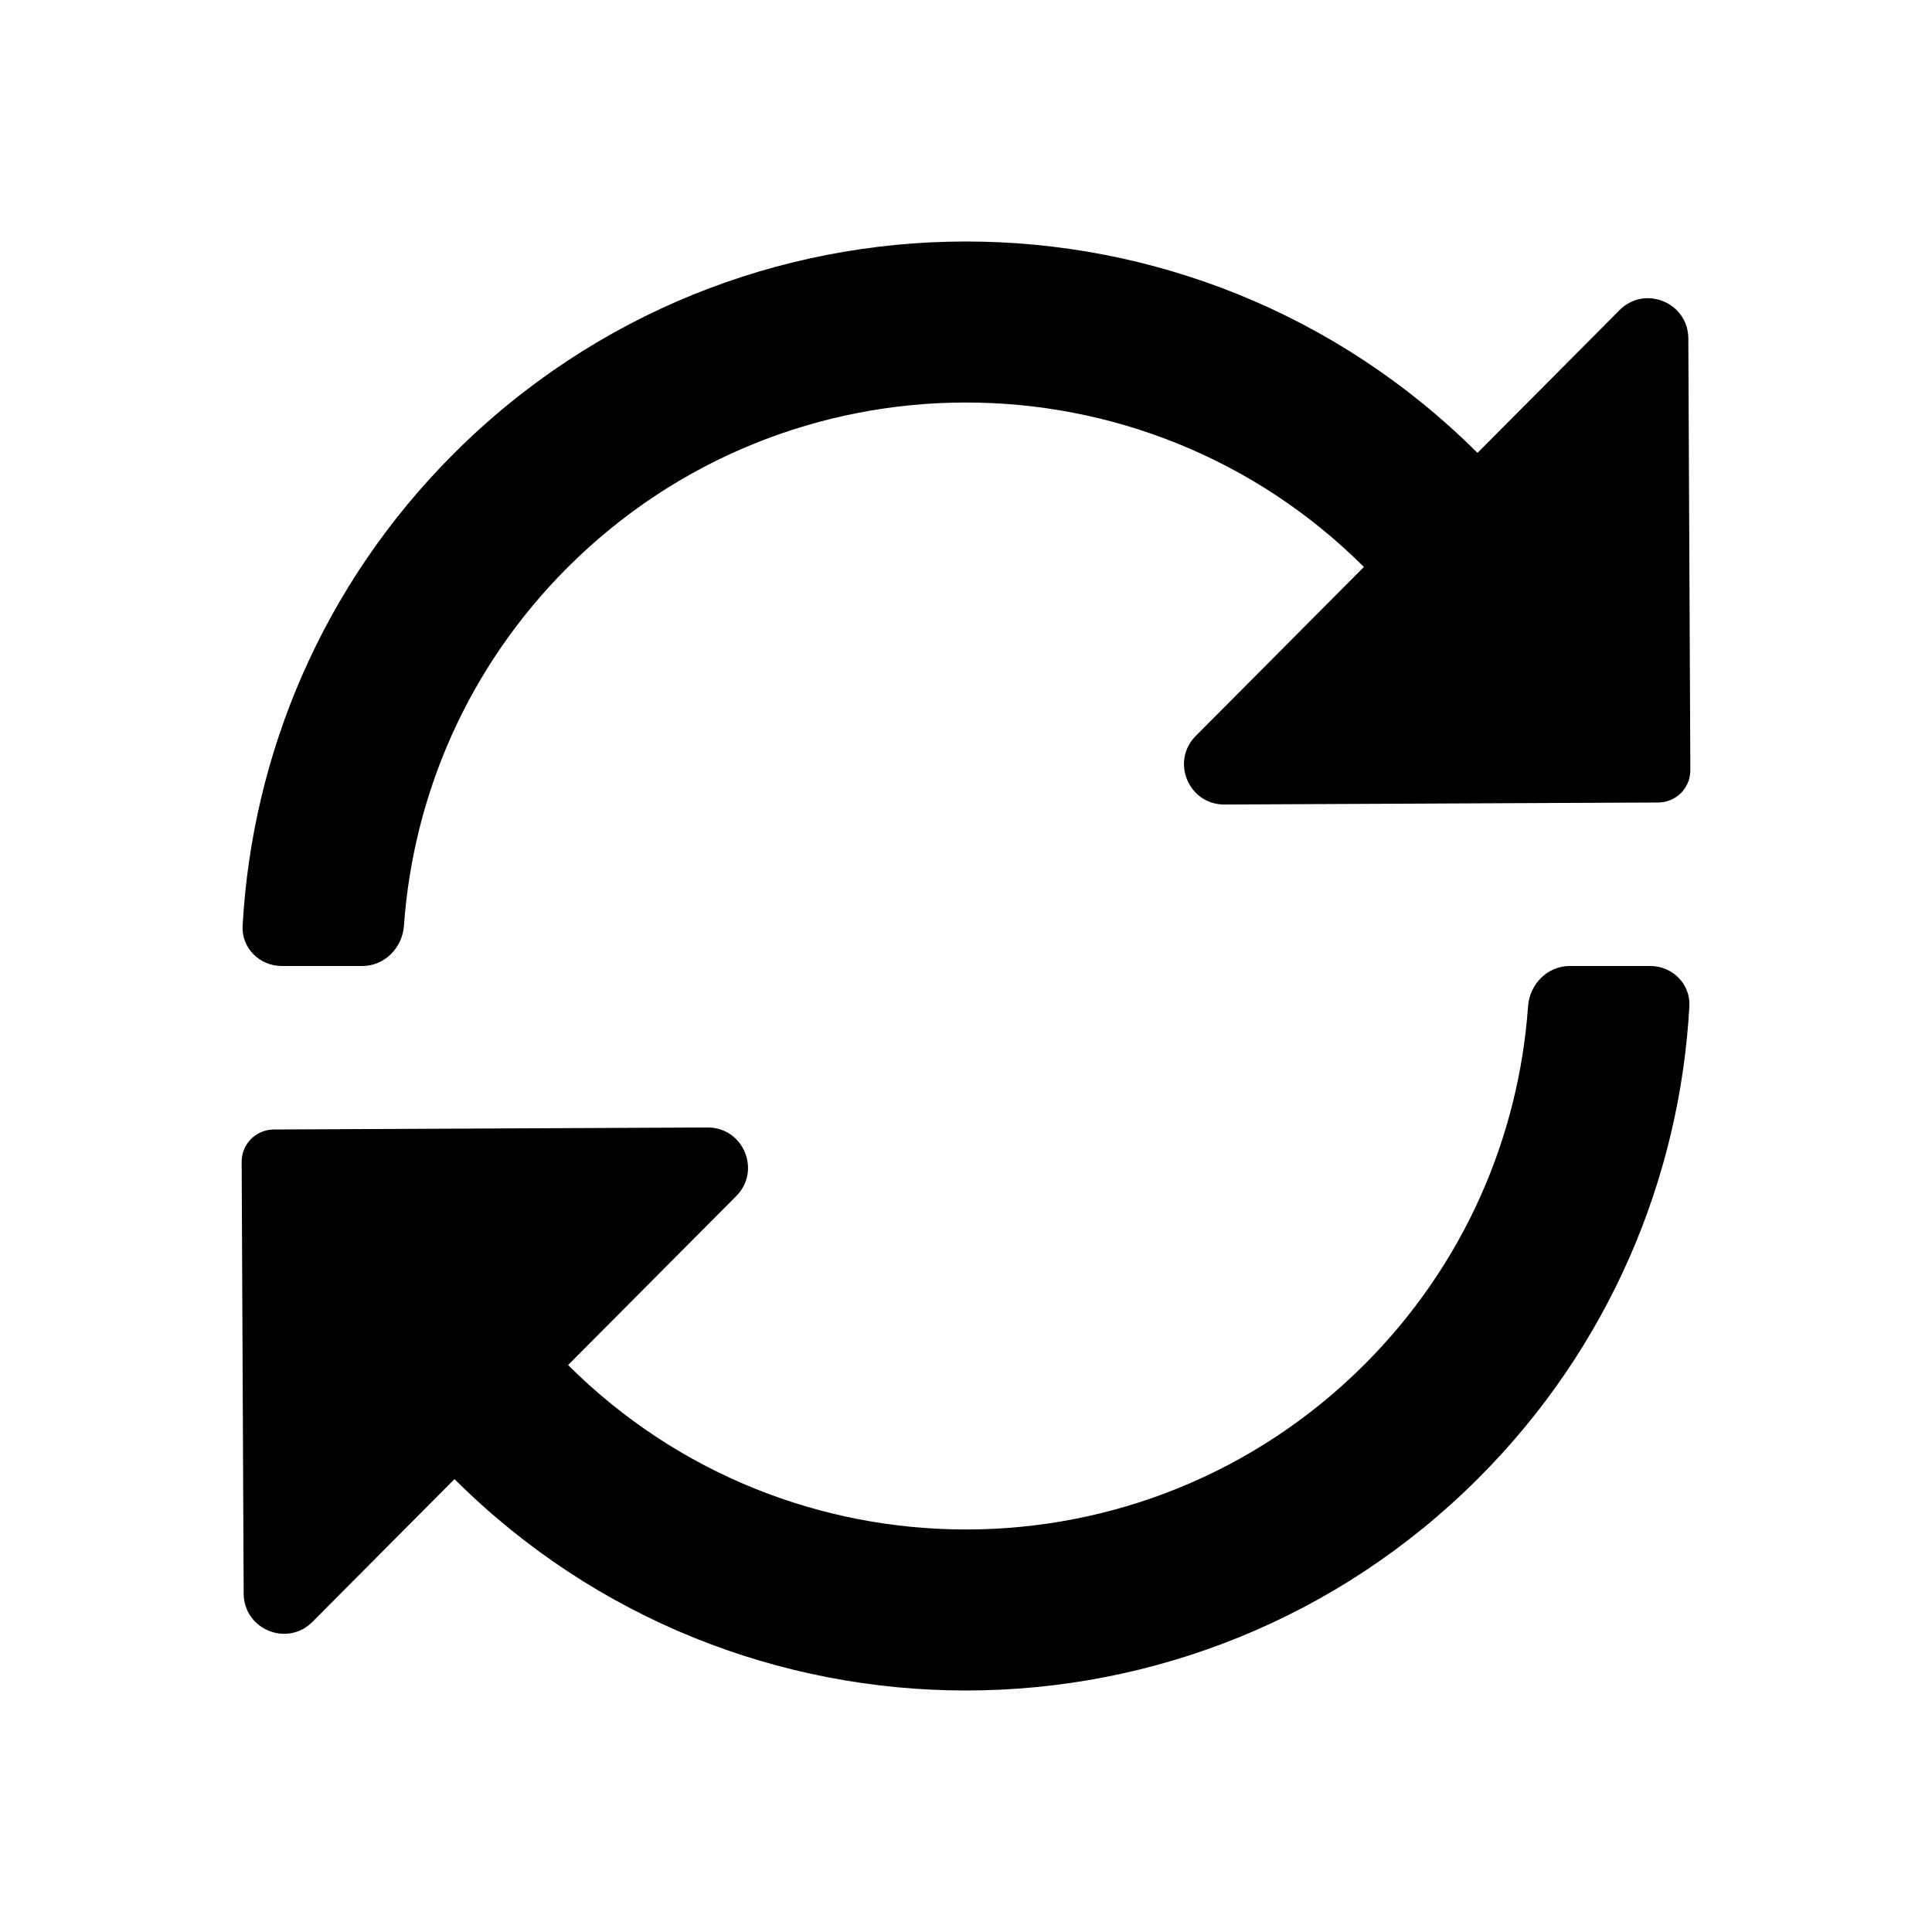 <svg width="24" height="24" viewBox="0 0 24 24" fill="none" xmlns="http://www.w3.org/2000/svg">
<path d="M7.05 7.05C9.782 4.319 14.209 4.317 16.943 7.043L14.854 9.142C14.54 9.458 14.765 9.996 15.211 9.994L20.6 9.969C20.821 9.968 20.999 9.788 20.998 9.567L20.973 4.203C20.97 3.758 20.432 3.537 20.118 3.853L18.354 5.626C14.838 2.121 9.147 2.125 5.636 5.636C4.006 7.266 3.132 9.367 3.014 11.5C2.999 11.776 3.224 12 3.5 12L4.5 12C4.776 12 4.998 11.776 5.018 11.5C5.133 9.878 5.81 8.29 7.05 7.05Z" fill="black"/>
<path d="M16.95 16.95C18.19 15.71 18.867 14.122 18.982 12.5C19.002 12.224 19.224 12 19.5 12L20.5 12C20.776 12 21.001 12.224 20.986 12.5C20.868 14.633 19.994 16.734 18.364 18.364C14.853 21.875 9.162 21.879 5.646 18.374L3.882 20.147C3.568 20.463 3.03 20.242 3.027 19.797L3.002 14.433C3.001 14.212 3.179 14.033 3.4 14.031L8.789 14.006C9.235 14.004 9.46 14.542 9.146 14.858L7.057 16.957C9.791 19.683 14.218 19.681 16.95 16.95Z" fill="black"/>
</svg>
